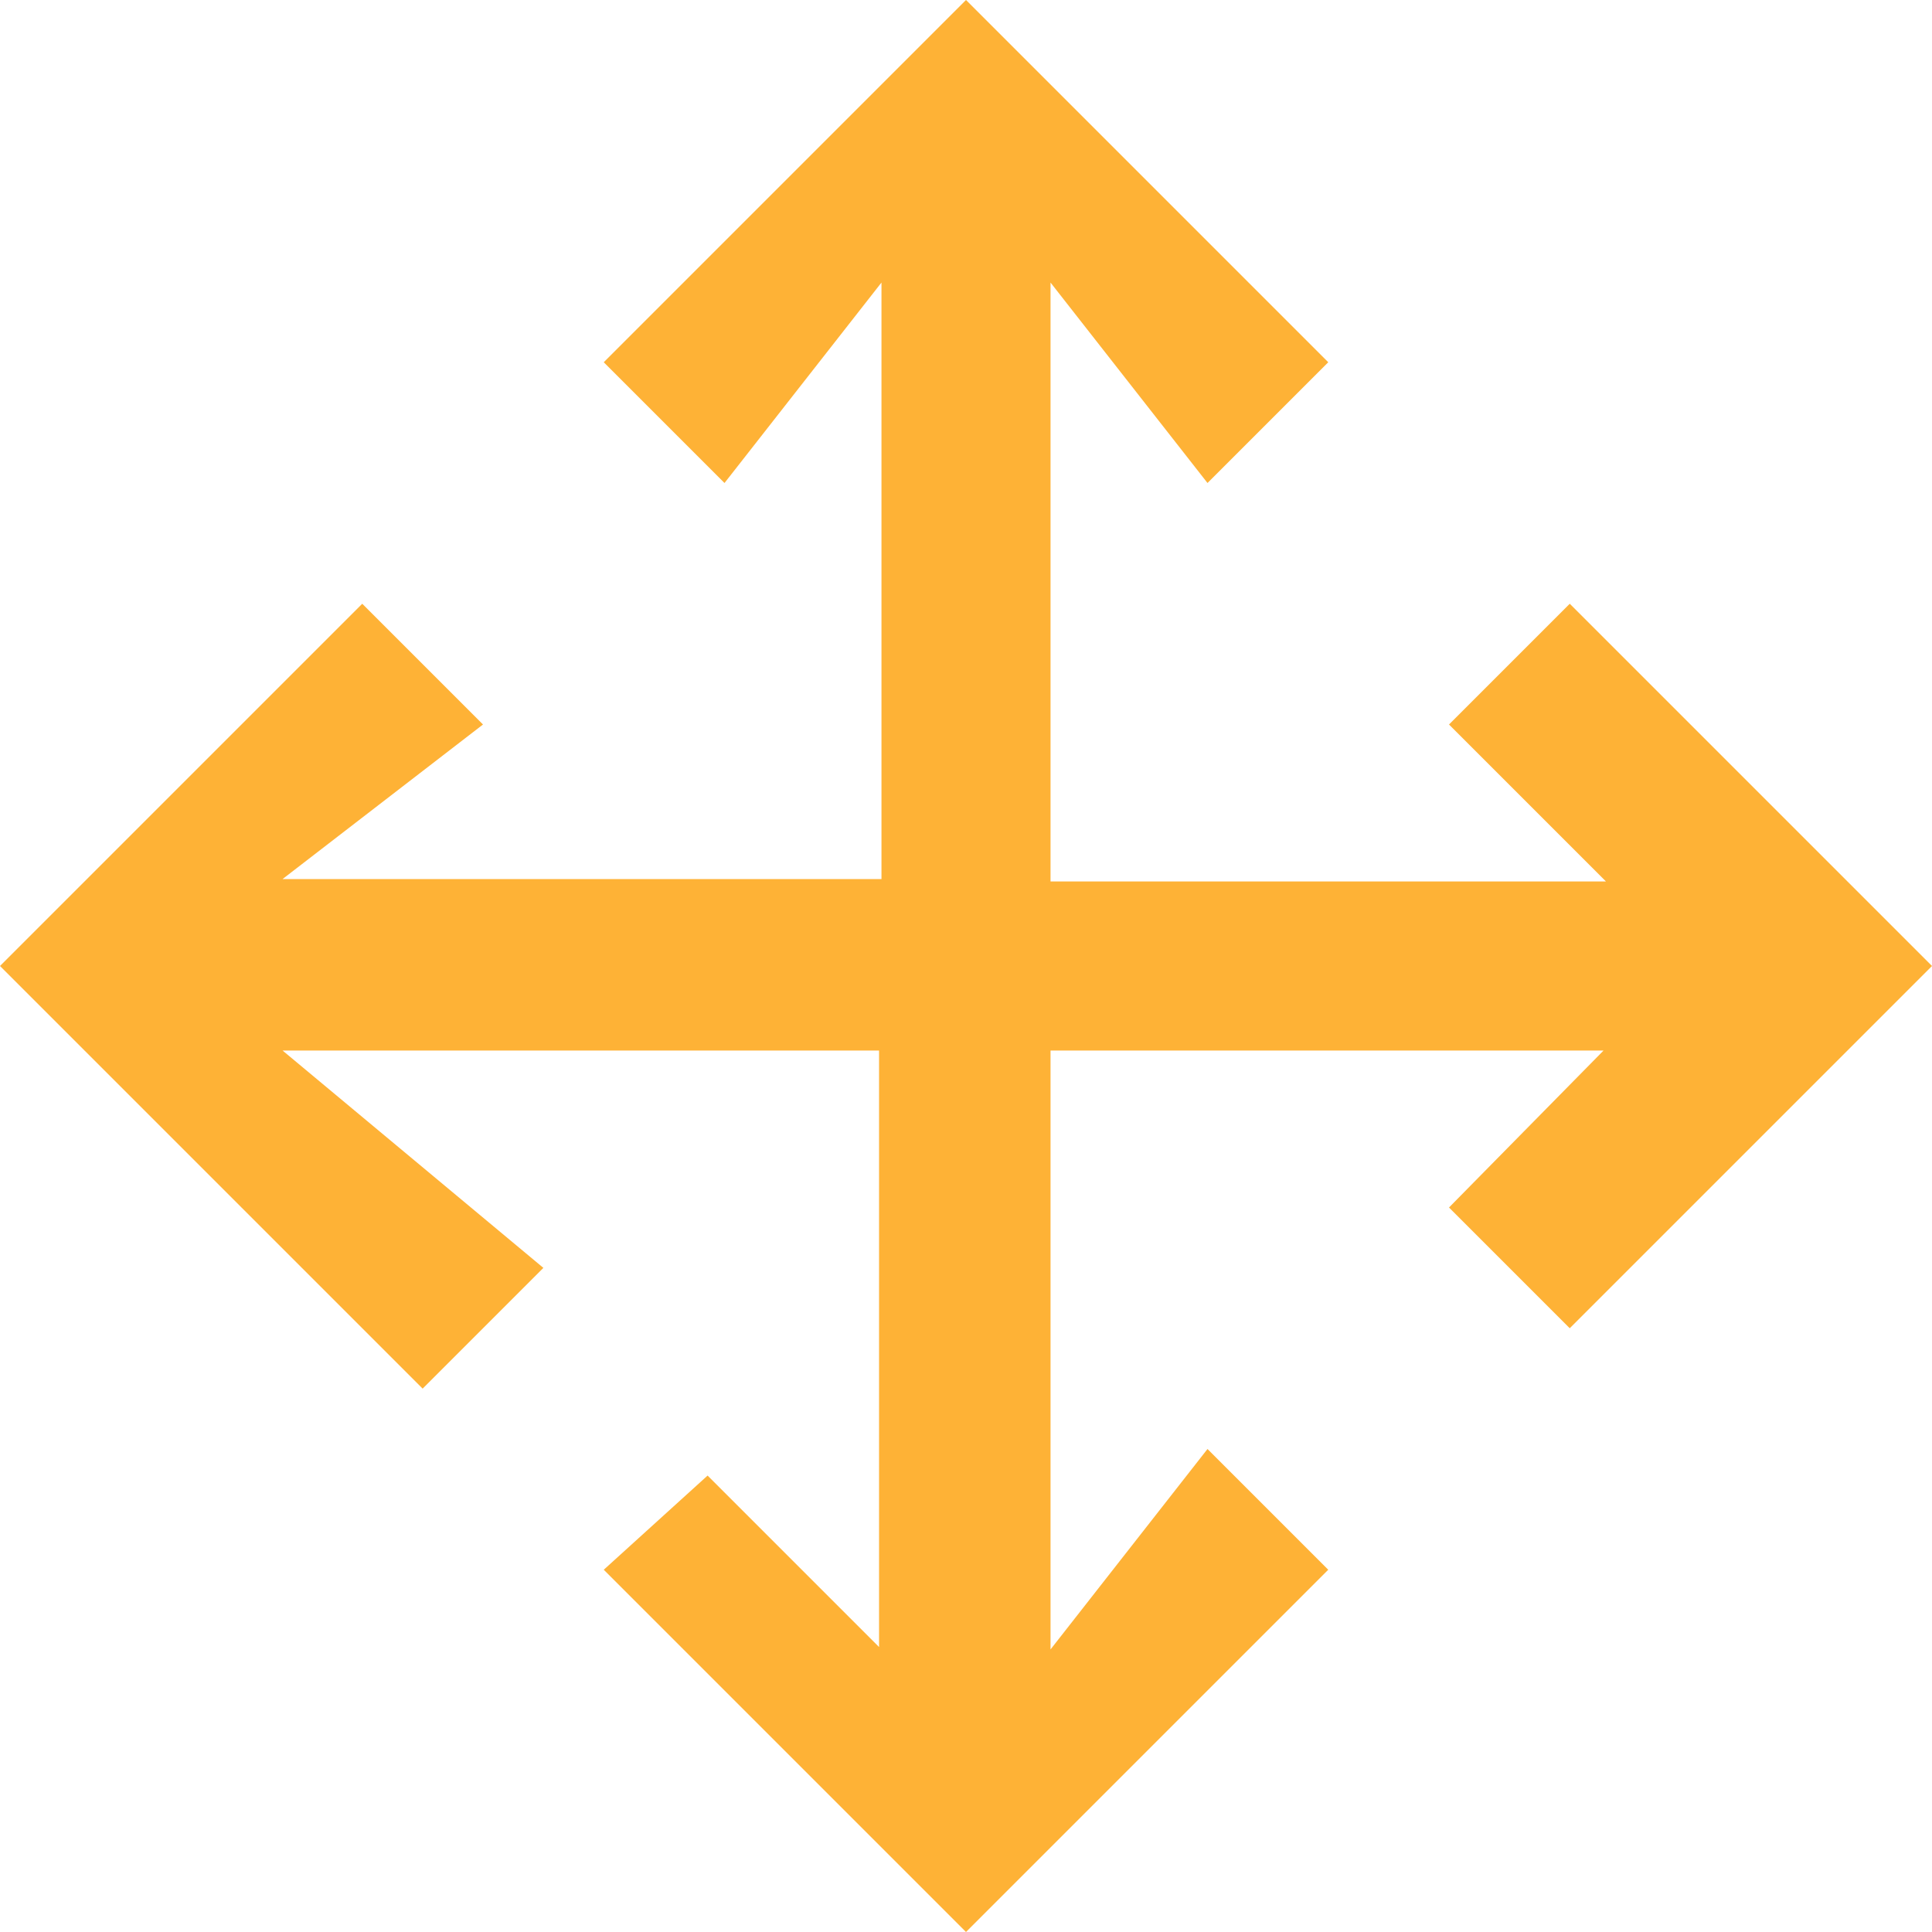 <?xml version="1.0" encoding="UTF-8"?> <!-- Generator: Adobe Illustrator 23.0.0, SVG Export Plug-In . SVG Version: 6.00 Build 0) --> <svg xmlns="http://www.w3.org/2000/svg" xmlns:xlink="http://www.w3.org/1999/xlink" id="图层_1" x="0px" y="0px" width="80px" height="80px" viewBox="0 0 80 80" style="enable-background:new 0 0 80 80;" xml:space="preserve"> <style type="text/css"> .st0{fill:#FEB236;} .st1{fill:#FF642B;} .st2{fill:#FF813D;} .st3{fill:#FFAE3D;} .st4{fill:#FFFFFF;} .st5{fill:#042348;} .st6{fill:#FBB7B3;} .st7{fill:#687A91;} .st8{fill:#9BA7B6;} .st9{fill:#FC8888;} .st10{fill:#993C1A;} .st11{fill:#2E2E2E;} </style> <path class="st0" d="M65,25l-5,5l6.5,6.5H43.5V11.7L50,20l5-5L40,0L25,15l5,5l6.5-8.3v24.7H11.7L20,30l-5-5L0,40l17.5,17.5l5-5 l-10.8-9h24.7v24.7l-7.1-7.1L25,65l15,15l15-15l-5-5l-6.5,8.3V43.5h22.9L60,50l5,5l15-15L65,25z"></path> </svg> 